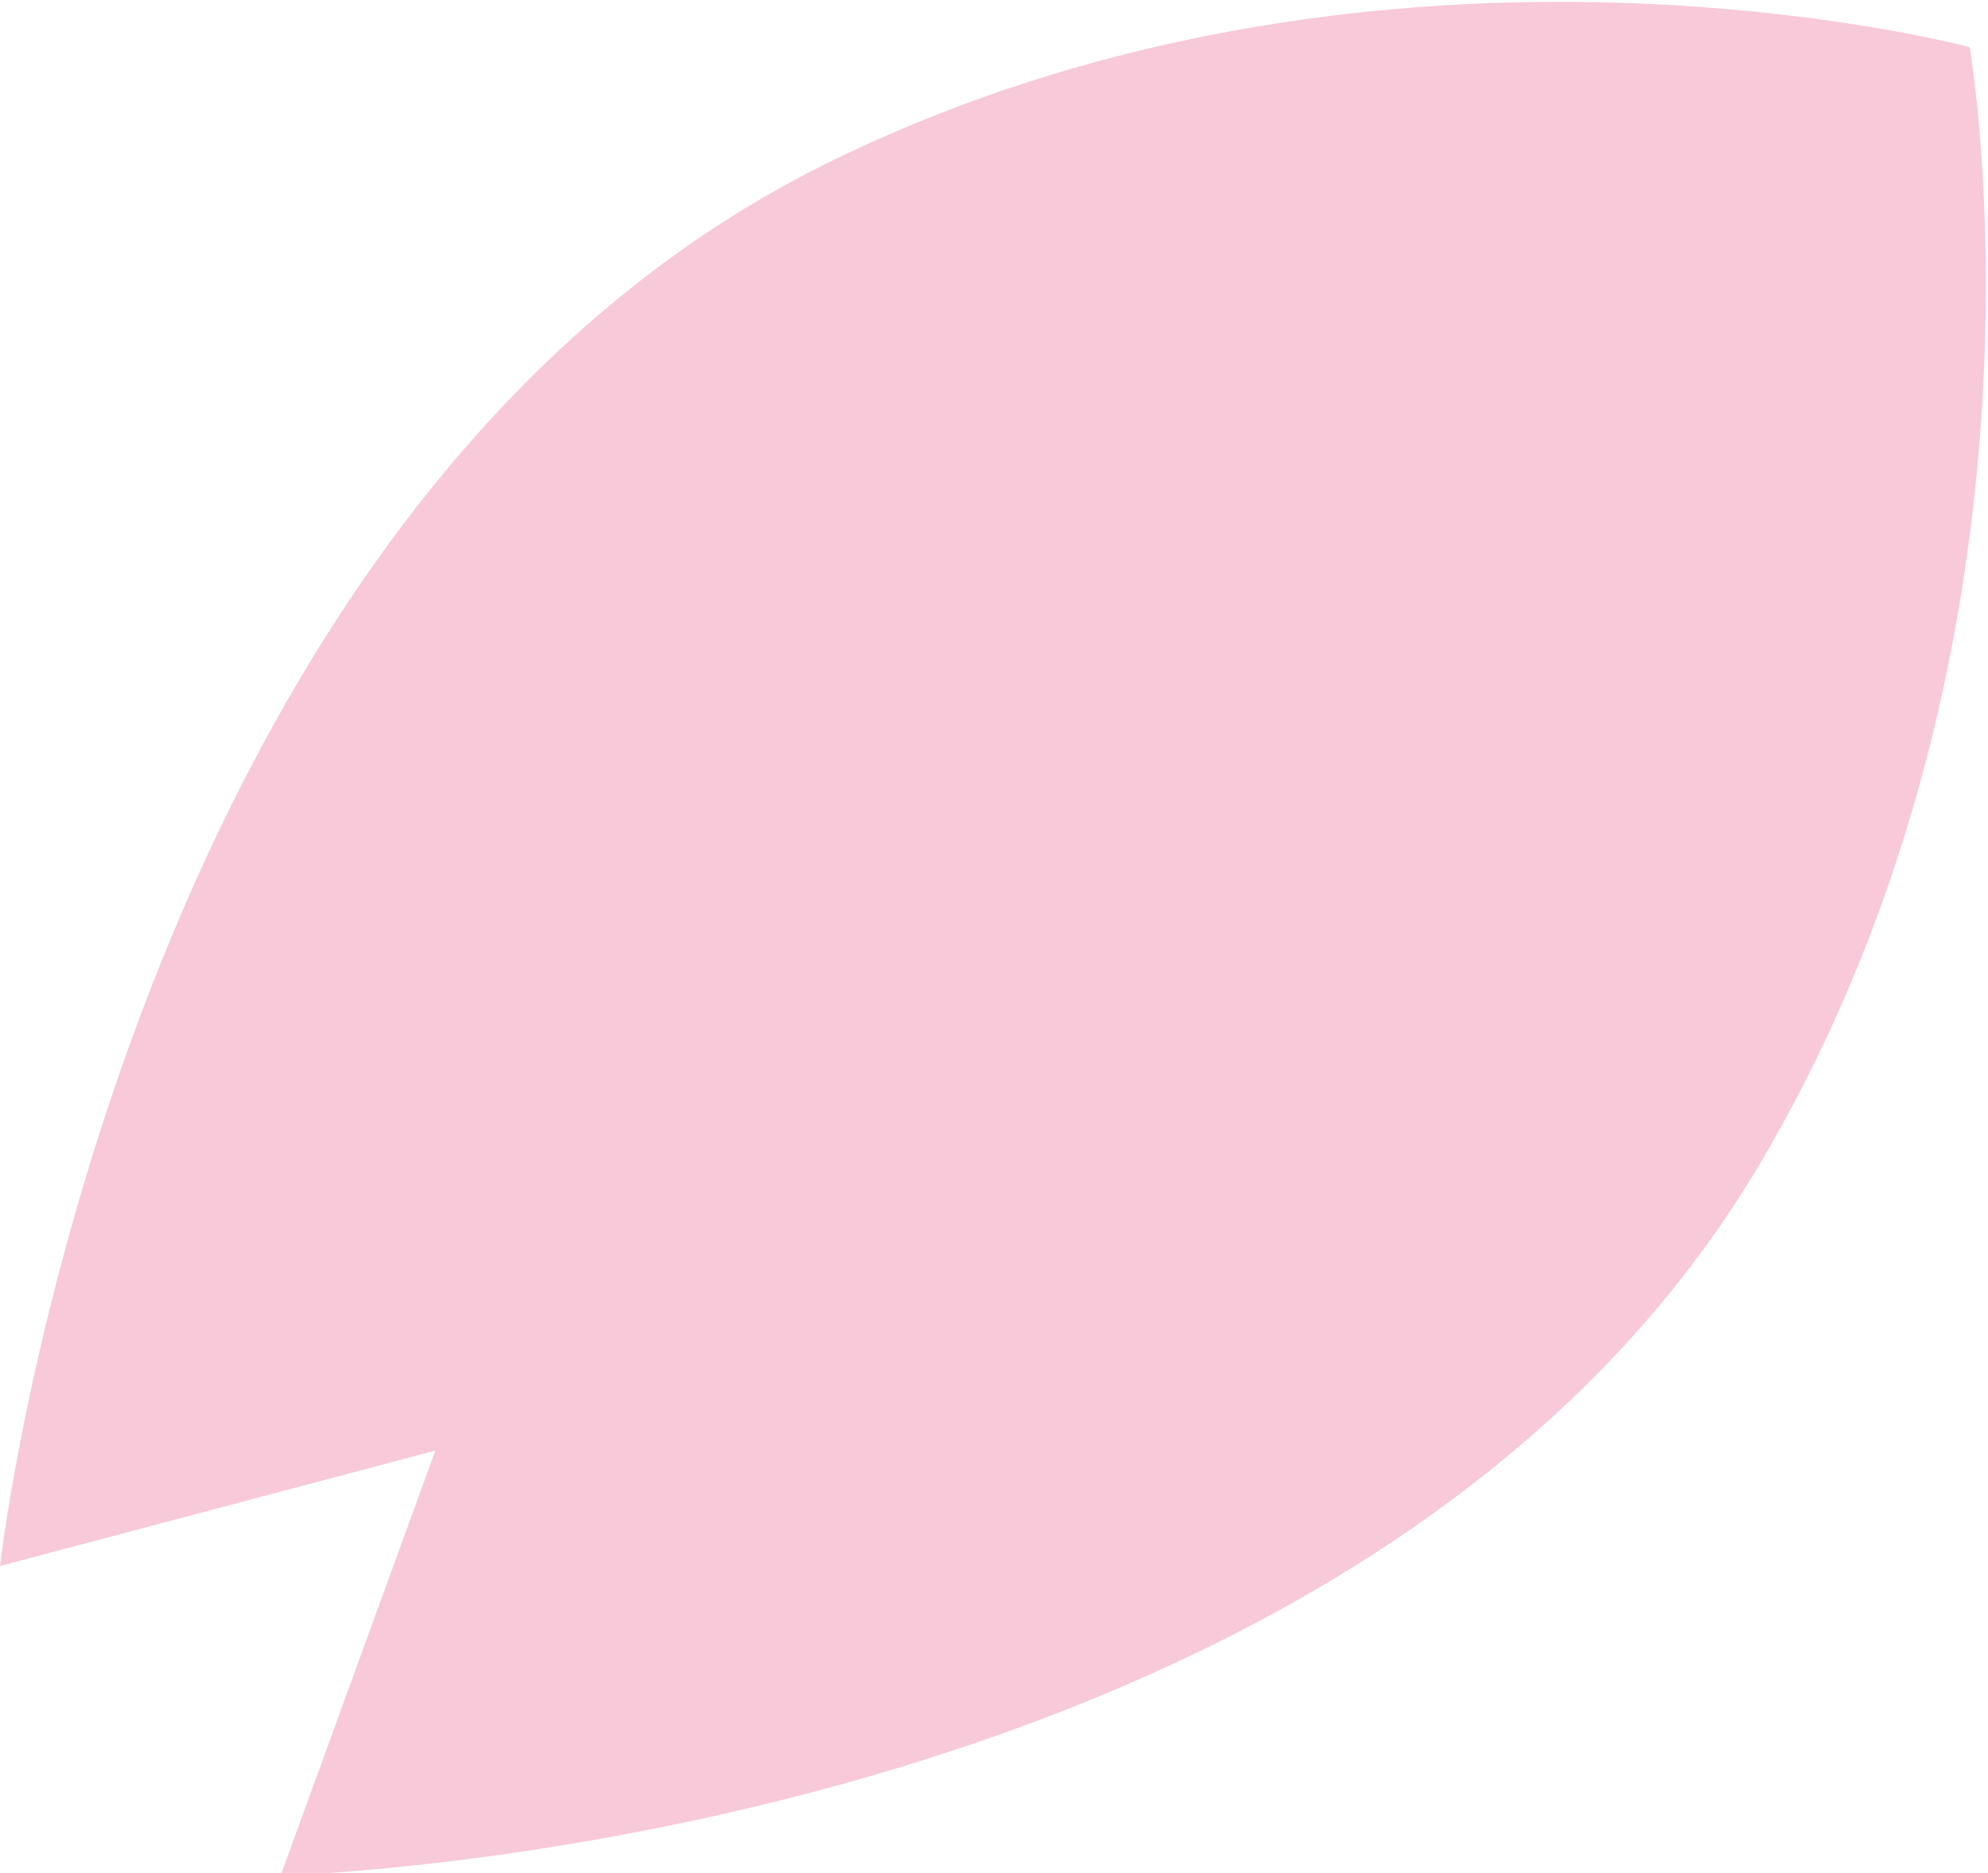 <?xml version="1.0" encoding="UTF-8"?>
<svg id="_レイヤー_1" data-name="レイヤー_1" xmlns="http://www.w3.org/2000/svg" version="1.1" viewBox="0 0 75.8 71.4">
  <!-- Generator: Adobe Illustrator 29.0.1, SVG Export Plug-In . SVG Version: 2.1.0 Build 192)  -->
  <defs>
    <style>
      .st0 {
        fill: #f7c9d9;
      }
    </style>
  </defs>
  <path class="st0" d="M0,59.7l16.6-4.4-5.9,16.2s41.1-1,56.5-27.3c11.8-20.1,7.9-42.4,7.9-42.4,0,0-21.9-5.9-42.9,4.1C4.6,18.9,0,59.7,0,59.7Z"/>
</svg>